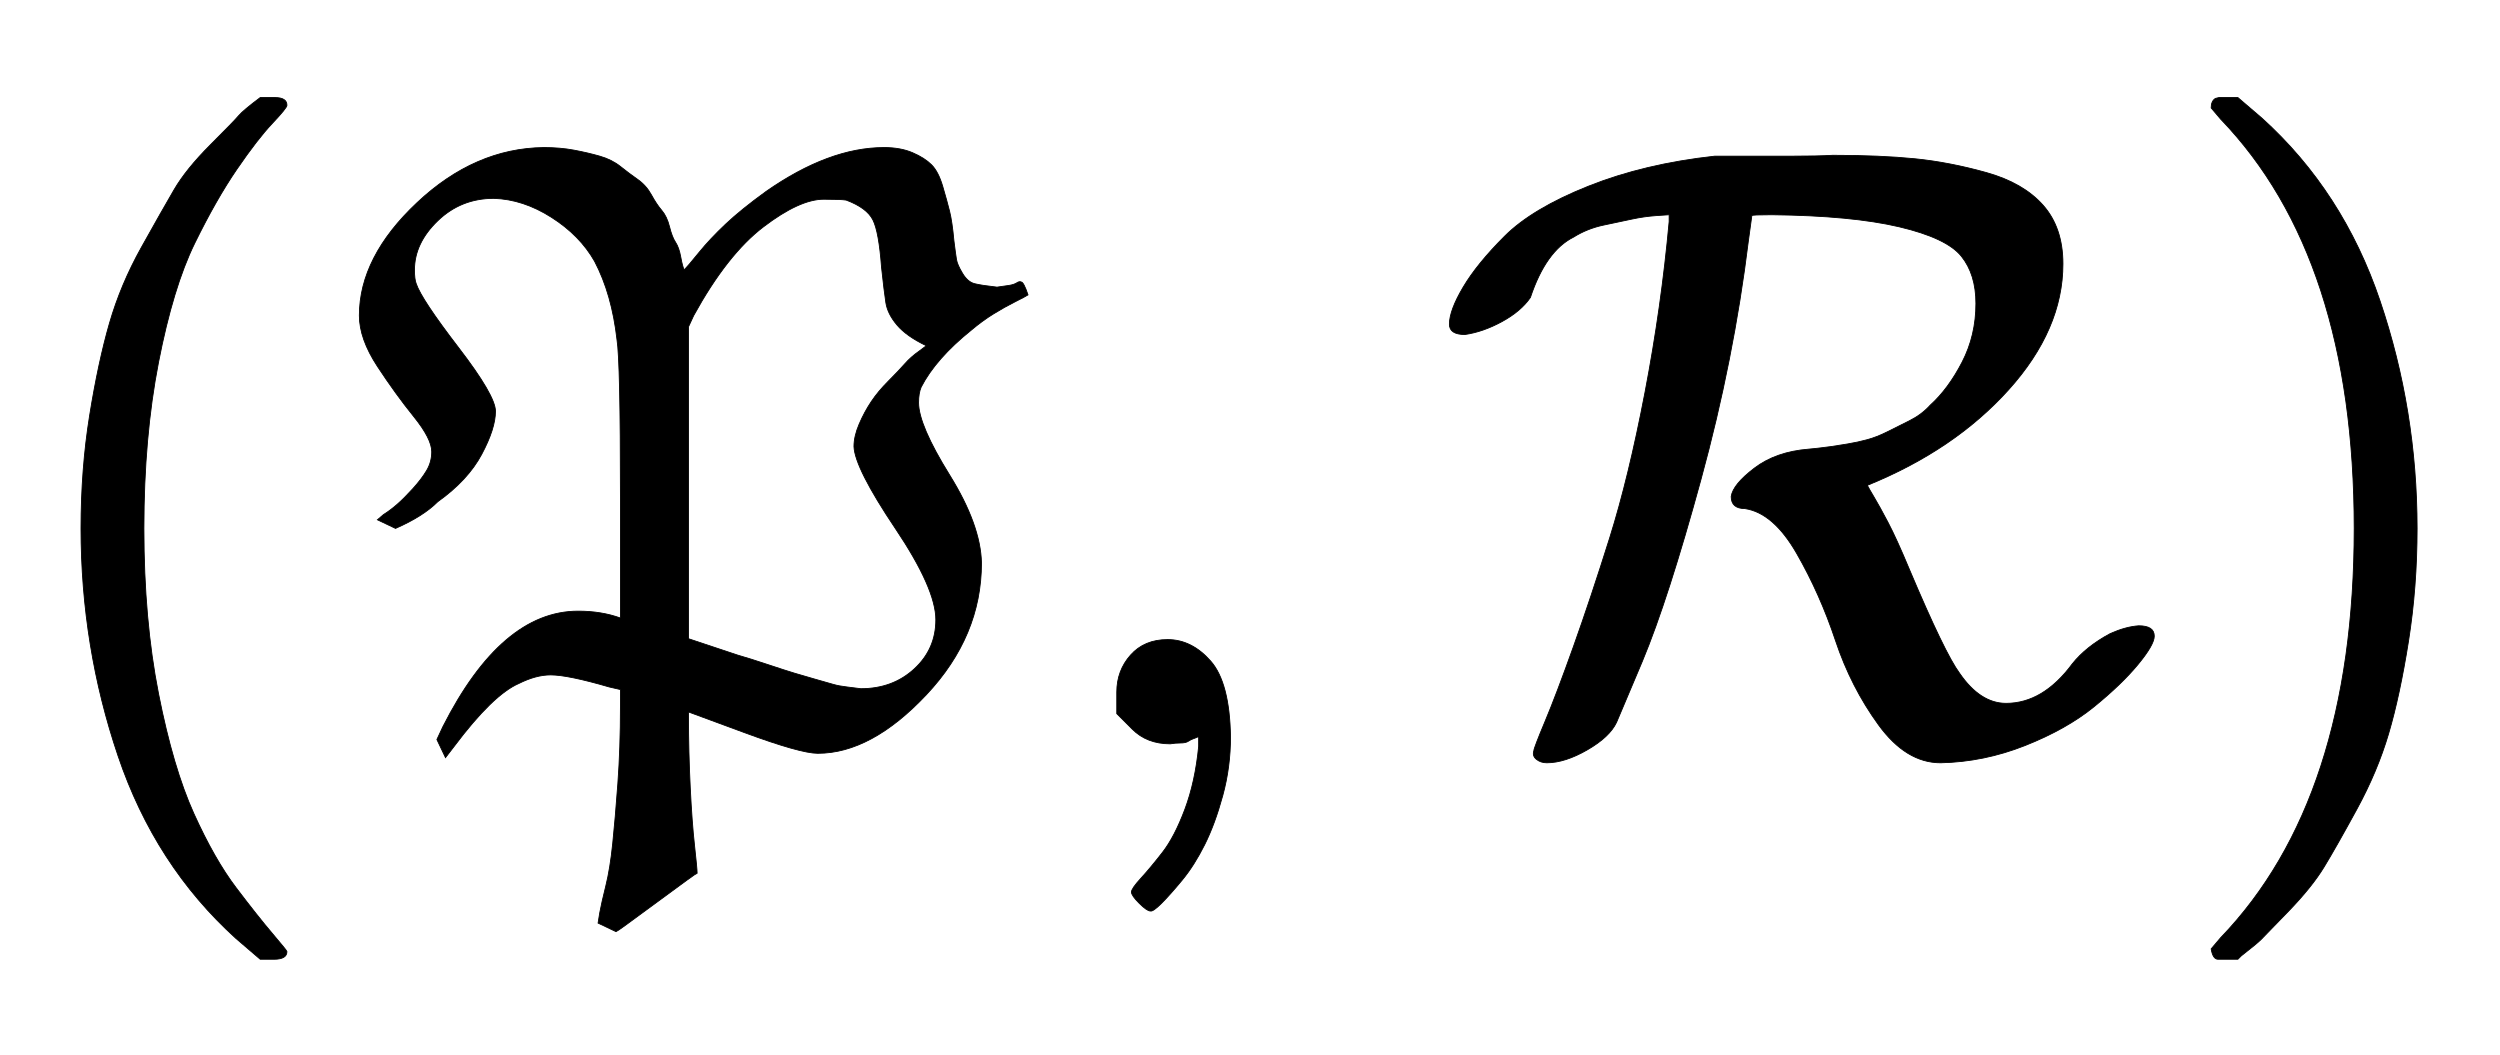 <svg xmlns:xlink="http://www.w3.org/1999/xlink" width="6.738ex" height="2.843ex" style="vertical-align: -0.838ex;" viewBox="0 -863.1 2901.2 1223.9" role="img" focusable="false" xmlns="http://www.w3.org/2000/svg" aria-labelledby="MathJax-SVG-1-Title">
<title id="MathJax-SVG-1-Title">{\displaystyle ({\mathfrak {P}},{\mathcal {R}})}</title>
<defs aria-hidden="true">
<path stroke-width="1" id="E1-MJMAIN-28" d="M94 250Q94 319 104 381T127 488T164 576T202 643T244 695T277 729T302 750H315H319Q333 750 333 741Q333 738 316 720T275 667T226 581T184 443T167 250T184 58T225 -81T274 -167T316 -220T333 -241Q333 -250 318 -250H315H302L274 -226Q180 -141 137 -14T94 250Z"></path>
<path stroke-width="1" id="E1-MJFRAK-50" d="M112 339Q112 354 91 380T49 438T28 497Q28 565 95 628T242 692Q261 692 277 689T307 682T331 670T351 655T367 637T379 619T388 600T395 582T401 565T405 550Q409 554 422 570T453 603T500 641Q573 692 637 692Q656 692 670 686T692 672T705 647T713 618T718 584Q720 568 721 562T728 546T742 534T768 530Q776 531 782 532T791 535T796 536Q799 536 804 521Q801 519 789 513T764 499T738 480Q697 447 680 414Q677 407 677 396Q677 370 713 312T750 210Q750 125 686 57T560 -11Q540 -11 475 13L410 37V31Q410 -9 412 -50T417 -118T420 -150Q419 -150 373 -184T326 -218L305 -208Q305 -207 307 -196T314 -165T322 -116T328 -46T331 43V63L318 66Q270 80 250 80Q233 80 213 70Q183 57 138 -3L128 -16L118 5L125 20Q193 154 282 154Q309 154 331 146V287Q331 444 327 469Q321 522 301 560Q284 590 251 611T184 633Q146 633 119 607T92 550Q92 539 94 534Q100 516 143 460T186 386Q186 366 170 336T119 281Q102 264 70 250L49 260L56 266Q64 271 72 278T90 296T106 317T112 339ZM602 345Q602 357 608 371T622 397T642 421T661 441T678 456L686 462Q663 473 652 486T639 512T634 553Q631 594 624 608T593 631Q587 632 567 632Q539 632 497 600T416 497L410 484V122L467 103Q481 99 502 92T533 82T557 75T578 69T594 66T610 64Q647 64 672 87T697 144Q697 180 650 250T602 345Z"></path>
<path stroke-width="1" id="E1-MJMAIN-2C" d="M78 35T78 60T94 103T137 121Q165 121 187 96T210 8Q210 -27 201 -60T180 -117T154 -158T130 -185T117 -194Q113 -194 104 -185T95 -172Q95 -168 106 -156T131 -126T157 -76T173 -3V9L172 8Q170 7 167 6T161 3T152 1T140 0Q113 0 96 17Z"></path>
<path stroke-width="1" id="E1-MJCAL-52" d="M37 475Q19 475 19 487Q19 503 35 530T83 589T180 647T327 682H374Q387 682 417 682T464 683Q519 683 559 679T642 663T708 625T731 557Q731 481 668 411T504 300Q506 296 512 286T528 257T553 202Q594 105 611 82Q635 47 665 47Q708 47 742 93Q758 113 786 128Q804 136 819 137Q837 137 837 125Q837 115 818 92T767 43T687 -2T589 -22Q549 -22 517 22T467 120T422 221T362 273Q346 273 346 287Q348 301 373 320T436 342Q437 342 446 343T462 345T481 348T504 353T527 362T553 375T577 393Q598 412 614 443T630 511Q630 545 613 566T541 600T393 614Q370 614 370 613L366 584Q349 446 311 307T243 96L213 25Q205 8 179 -7T132 -22Q125 -22 120 -18T117 -8Q117 -5 130 26T163 113T205 239T246 408T274 606V614Q273 614 259 613T231 609T198 602T163 588Q131 572 113 518Q102 502 80 490T37 475Z"></path>
<path stroke-width="1" id="E1-MJMAIN-29" d="M60 749L64 750Q69 750 74 750H86L114 726Q208 641 251 514T294 250Q294 182 284 119T261 12T224 -76T186 -143T145 -194T113 -227T90 -246Q87 -249 86 -250H74Q66 -250 63 -250T58 -247T55 -238Q56 -237 66 -225Q221 -64 221 250T66 725Q56 737 55 738Q55 746 60 749Z"></path>
</defs>
<g stroke="currentColor" fill="currentColor" stroke-width="0" transform="matrix(1 0 0 -1 0 0)" aria-hidden="true">
 <use xlink:href="#E1-MJMAIN-28" x="0" y="0"></use>
 <use xlink:href="#E1-MJFRAK-50" x="389" y="0"></use>
 <use xlink:href="#E1-MJMAIN-2C" x="1218" y="0"></use>
 <use xlink:href="#E1-MJCAL-52" x="1663" y="0"></use>
 <use xlink:href="#E1-MJMAIN-29" x="2511" y="0"></use>
</g>
</svg>